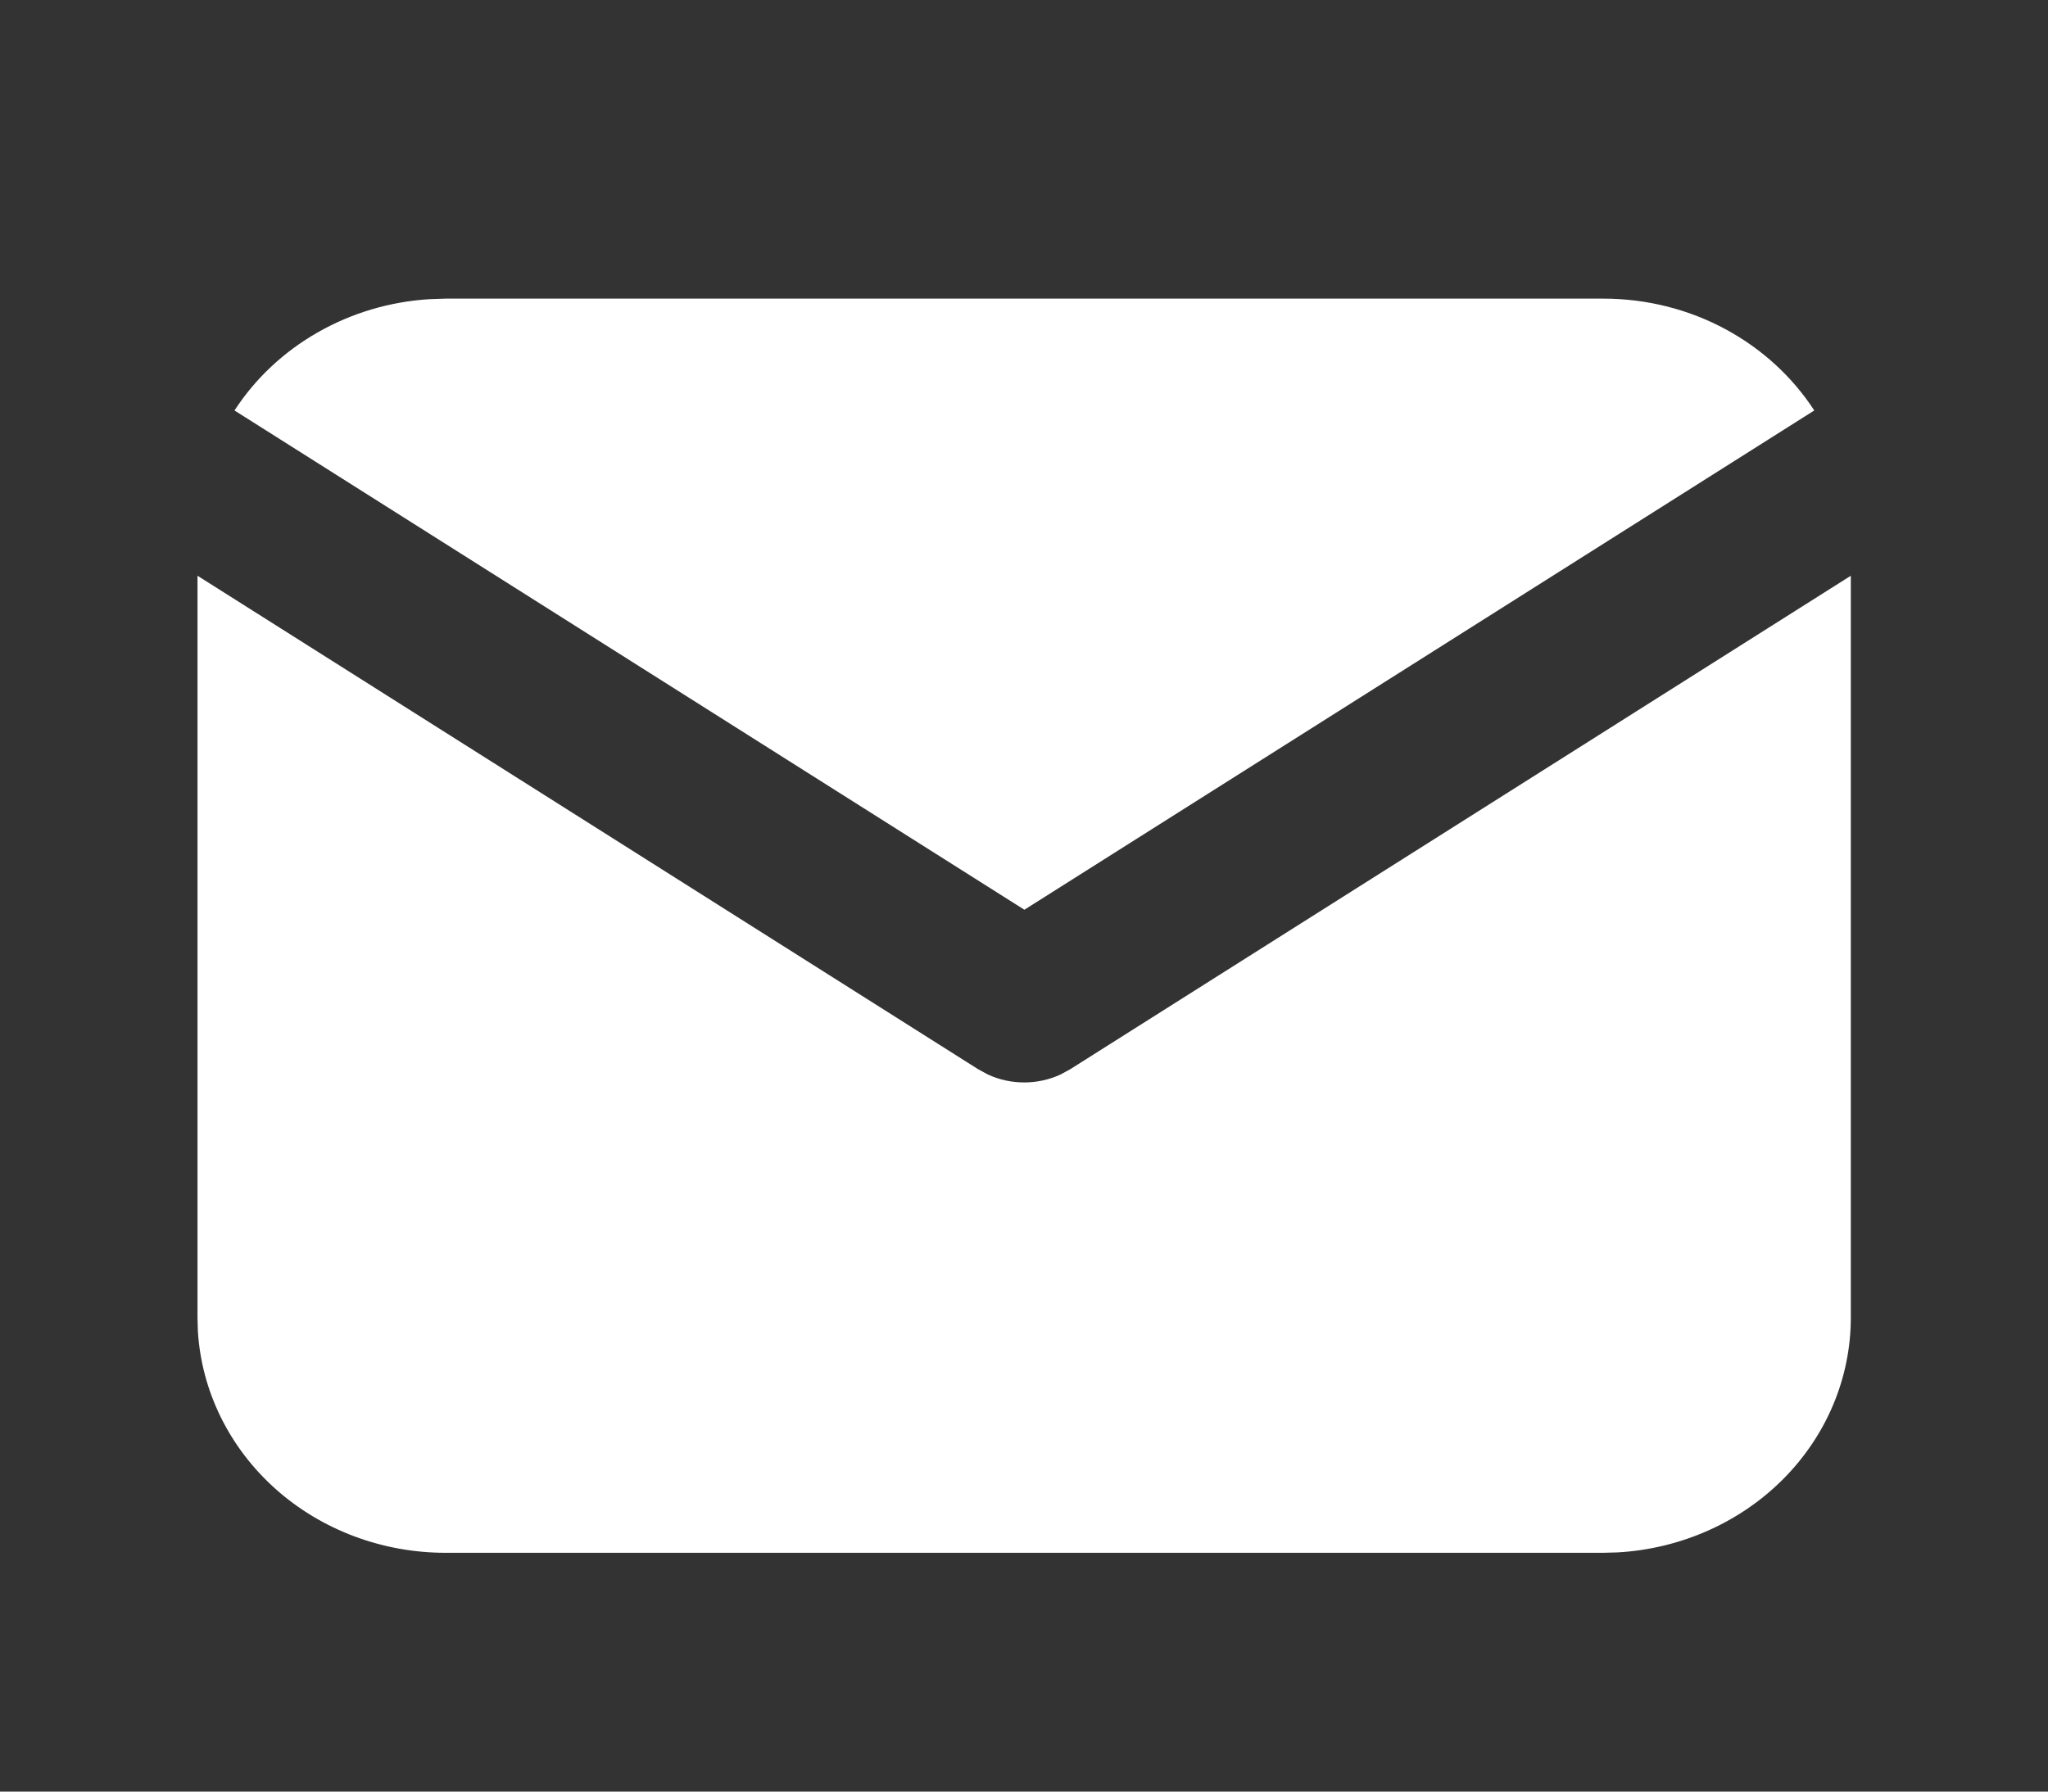 <svg width="32" height="28" viewBox="0 0 32 28" fill="none" xmlns="http://www.w3.org/2000/svg">
<rect x="0" y="0" width="32" height="28" fill="#333333" stroke="none"/>
<path d="M28.919 8.998V20.593C28.919 21.53 28.542 22.432 27.864 23.114C27.186 23.796 26.258 24.207 25.272 24.262L25.044 24.268H6.961C5.973 24.268 5.021 23.91 4.302 23.267C3.583 22.623 3.15 21.744 3.092 20.808L3.086 20.593V8.998L15.286 16.712L15.436 16.793C15.612 16.875 15.806 16.917 16.003 16.917C16.199 16.917 16.393 16.875 16.57 16.793L16.72 16.712L28.919 8.998Z" fill="white"/>
<path d="M25.048 4.667C26.443 4.667 27.666 5.365 28.348 6.415L16.006 14.218L3.664 6.415C3.988 5.916 4.433 5.498 4.962 5.196C5.491 4.893 6.088 4.715 6.705 4.676L6.964 4.667H25.048Z" fill="white"/>
</svg>
